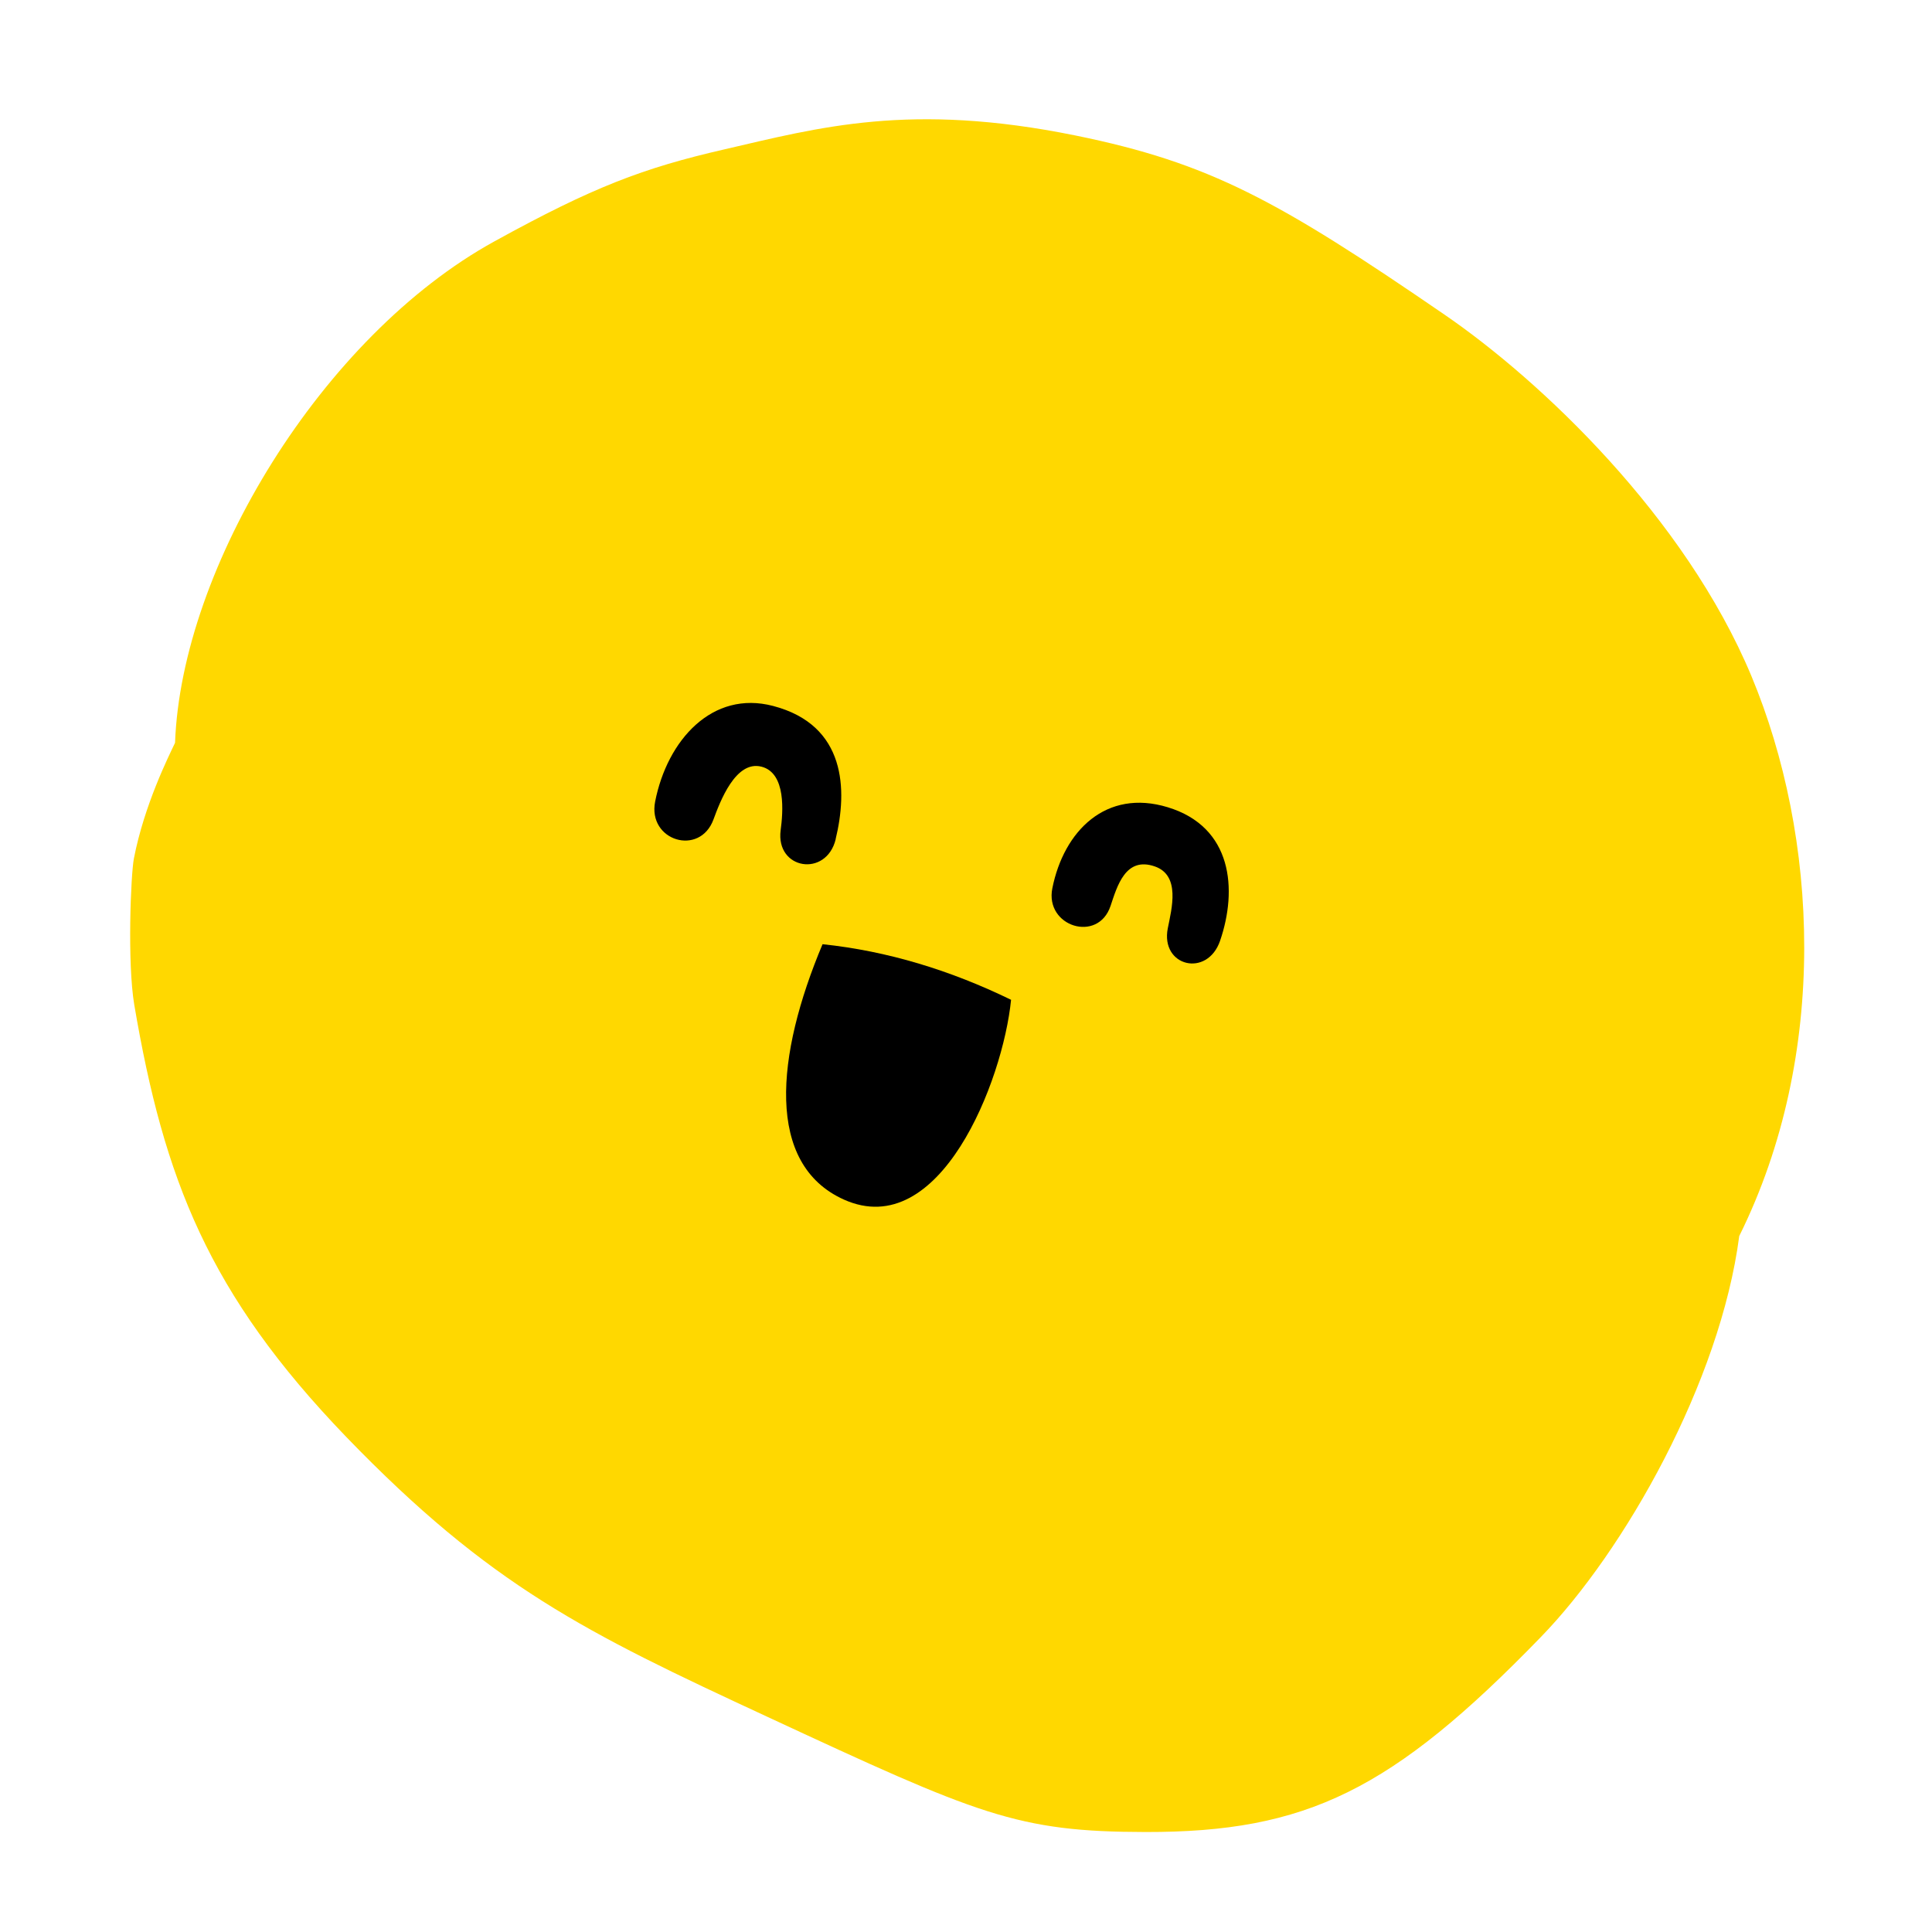<?xml version="1.0" encoding="UTF-8"?> <svg xmlns="http://www.w3.org/2000/svg" width="230" height="230" viewBox="0 0 230 230" fill="none"> <path d="M207.053 147.148C217.794 125.494 216.458 99.576 208.499 80.477C200.579 61.534 183.432 45.31 171.938 37.438C152.113 23.834 144.007 19.384 128.017 16.126C108.363 12.133 97.526 15.172 86.205 17.789C76.593 19.998 70.611 22.256 58.862 28.733C38.342 40.014 21.602 67.583 20.839 88.429C20.089 90.019 17.174 95.815 15.939 102.208C15.571 104.098 15.142 114.635 15.984 119.617C19.517 140.362 24.808 154.019 41.198 171.04C58.372 188.826 69.7 194.34 91.276 204.346C116.554 216.092 121.062 218.073 136.385 218.097C155.524 218.126 165.738 213.142 183.412 194.909C193.4 184.643 204.795 164.468 207.053 147.148Z" fill="#FFD800"></path> <path d="M135.268 102C135.268 102 135.349 102.076 135.395 102.115C135.349 102.076 135.314 102.039 135.268 102ZM135.901 103.075C135.901 103.075 135.906 103.107 135.914 103.124C135.914 103.124 135.909 103.092 135.901 103.075ZM136.1 103.015C136.1 103.015 136.1 103.015 136.107 103.032C136.107 103.032 136.107 103.032 136.1 103.015Z" fill="black"></path> <path d="M99.481 99.893C100.893 94.091 100.773 86.326 92.027 84.039C84.812 82.148 79.439 88.081 77.993 95.426C77.078 100.092 83.31 102.001 84.942 97.543C85.716 95.448 87.566 90.485 90.649 91.27C93.632 92.027 93.21 96.757 92.936 98.822C92.31 103.527 98.368 104.496 99.489 99.904L99.481 99.893Z" fill="black"></path> <path d="M145.256 111.97C147.328 105.904 146.733 98.451 139.02 96.102C131.676 93.864 126.646 98.912 125.279 105.746C124.364 110.299 130.722 112.303 132.208 107.848C132.994 105.508 133.98 101.932 137.474 103.145C140.557 104.212 139.488 108.165 139.025 110.503C138.12 115.057 143.732 116.429 145.255 111.979L145.256 111.97Z" fill="black"></path> <path d="M120.365 119.023C113.121 115.498 105.647 113.217 97.923 112.405C92.349 125.65 91.103 138.596 100.46 142.805C111.889 147.938 119.402 128.697 120.365 119.023Z" fill="black"></path> </svg> 